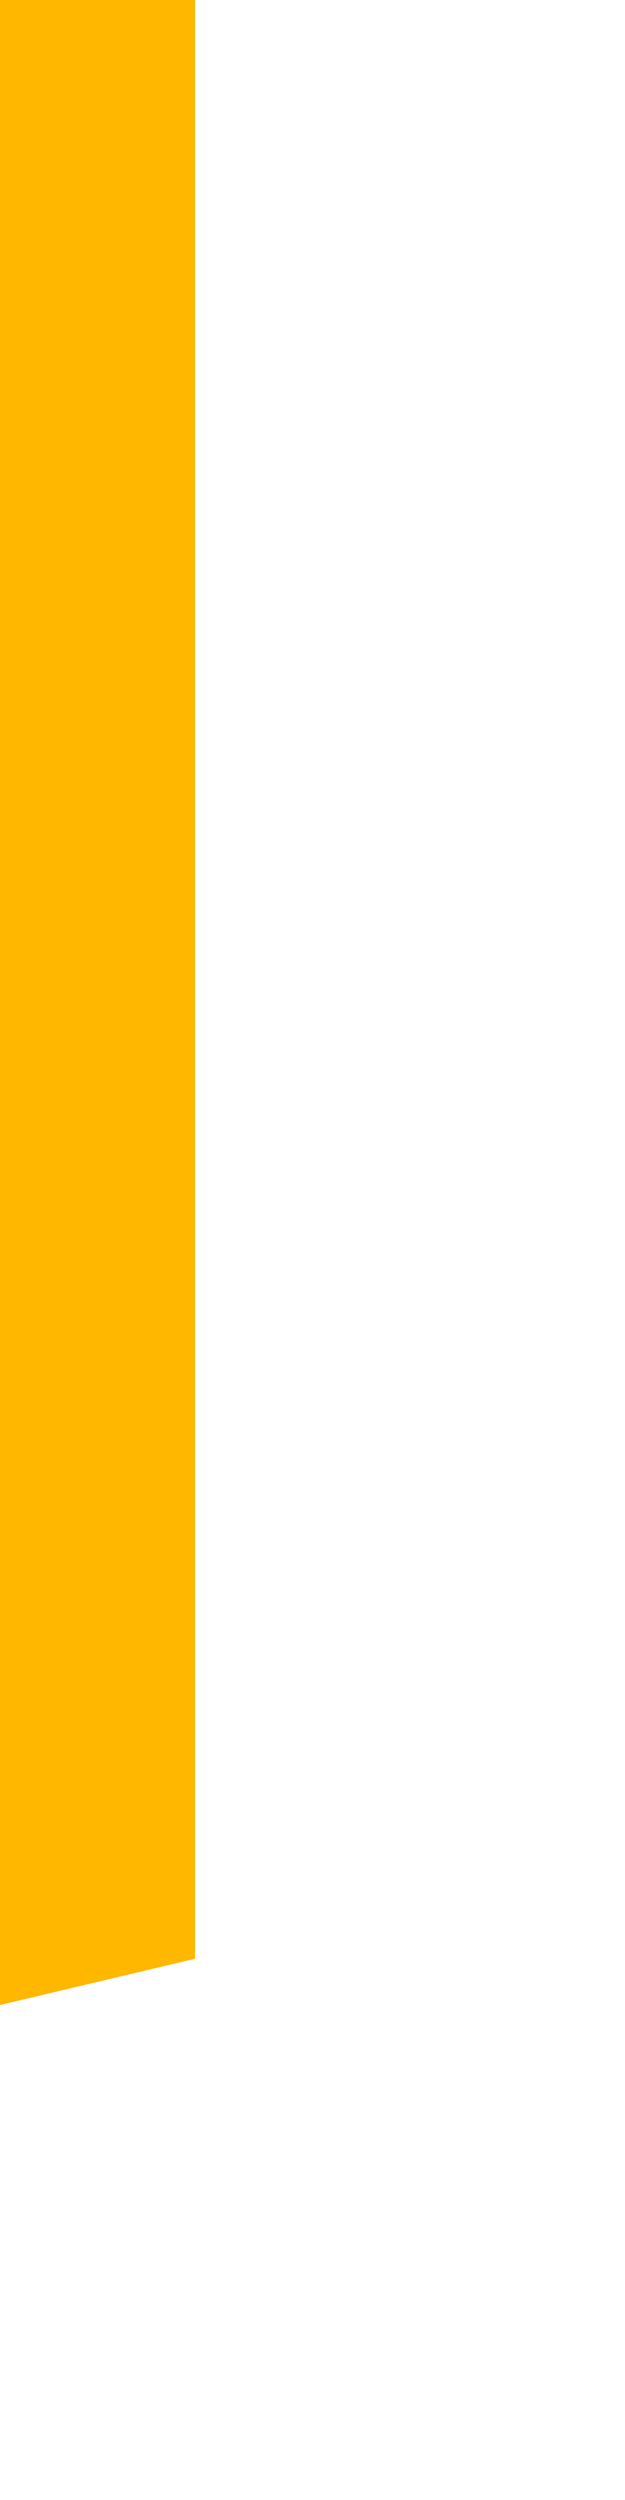 <?xml version="1.0" encoding="utf-8"?>
<svg xmlns="http://www.w3.org/2000/svg" fill="none" height="100%" overflow="visible" preserveAspectRatio="none" style="display: block;" viewBox="0 0 1 4" width="100%">
<path d="M0 3.208L0.312 3.134V0H0V3.208Z" fill="url(#paint0_linear_0_20177)" id="Vector"/>
<defs>
<linearGradient gradientUnits="userSpaceOnUse" id="paint0_linear_0_20177" x1="-6.303" x2="-0.087" y1="-0.499" y2="1.504">
<stop stop-color="#FFB700"/>
<stop offset="1" stop-color="#FFB700"/>
</linearGradient>
</defs>
</svg>